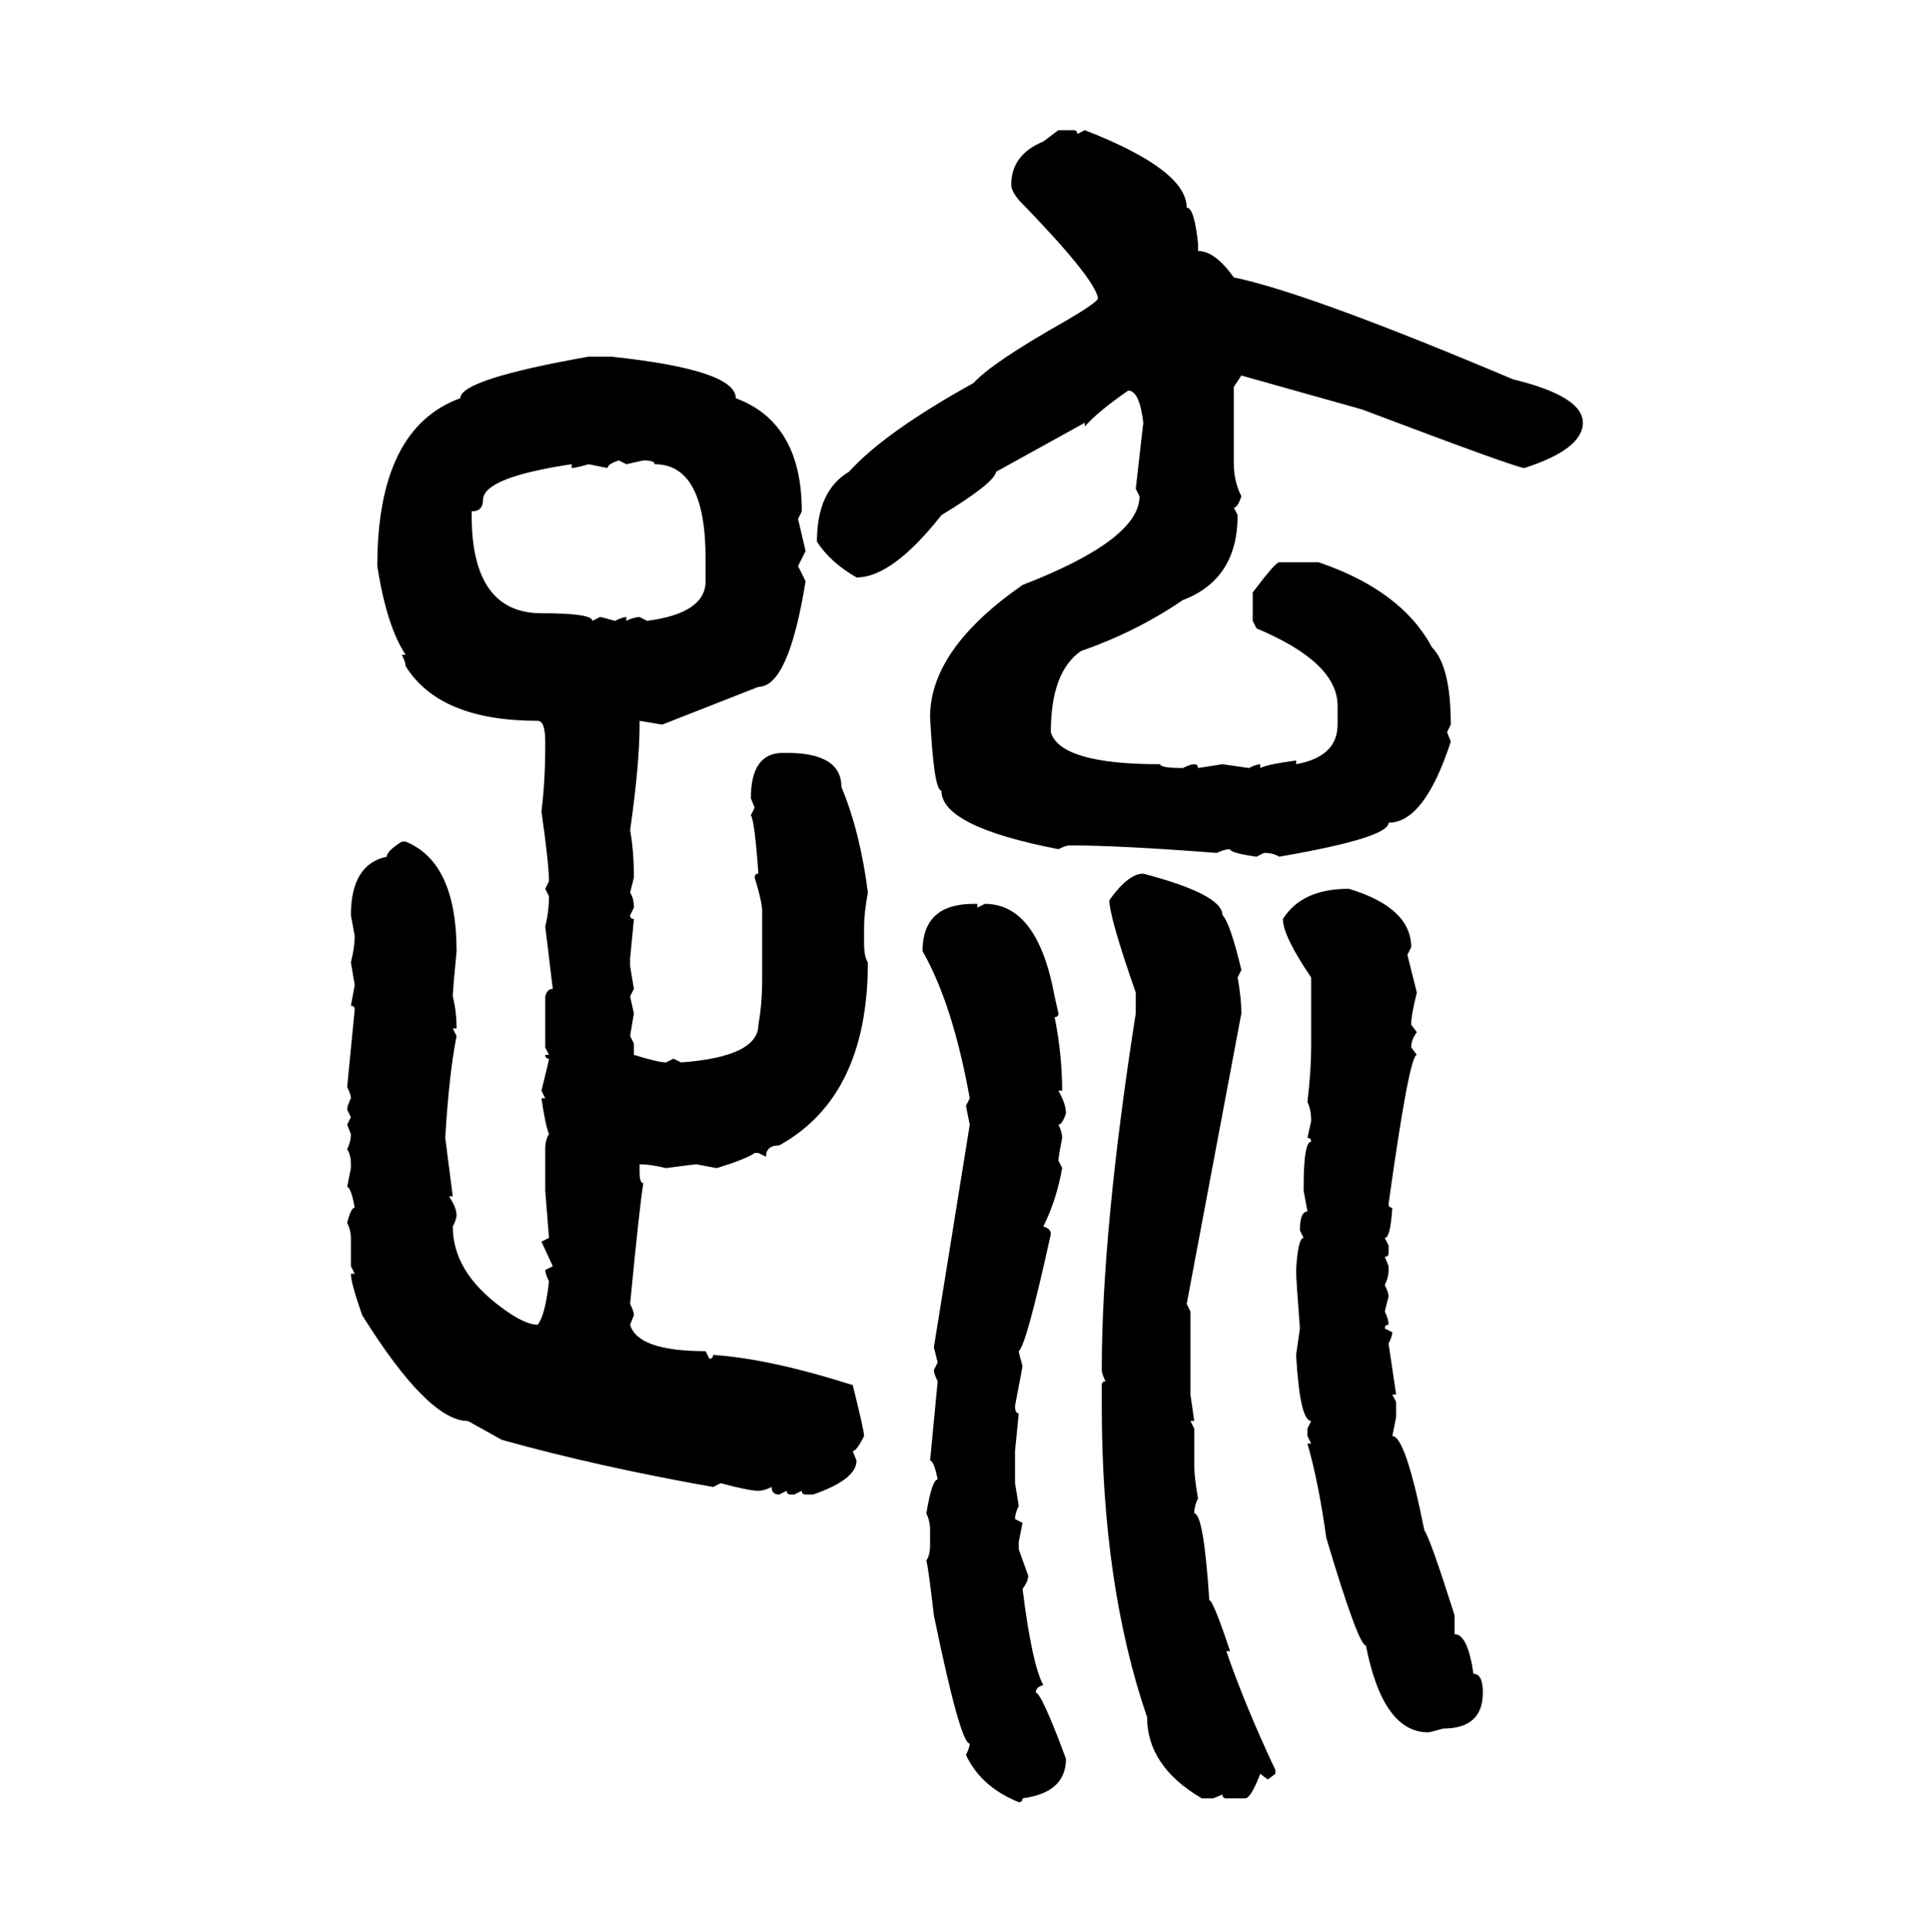 <svg xmlns="http://www.w3.org/2000/svg" xmlns:xlink="http://www.w3.org/1999/xlink" width="299.707" height="300"><path d="M162.01 21.97L164.36 20.21L166.70 20.21Q167.29 20.21 167.29 20.80L167.29 20.80L168.46 20.21Q184.28 26.37 184.28 32.23L184.28 32.23Q185.45 32.23 186.04 37.79L186.04 37.79L186.04 38.96Q188.67 38.96 191.60 43.07L191.60 43.07Q203.03 45.41 234.96 58.89L234.96 58.89Q245.80 61.52 245.80 65.63L245.80 65.63Q245.80 69.73 236.72 72.66L236.72 72.66Q235.55 72.66 211.52 63.57L211.52 63.57L192.77 58.30L191.60 60.06L191.60 72.07Q191.60 74.71 192.77 77.05L192.77 77.05Q192.19 78.81 191.60 78.81L191.60 78.81L192.19 79.98Q192.19 89.94 183.69 93.16L183.69 93.16Q176.37 98.14 167.87 101.07L167.87 101.07Q163.18 104.30 163.18 113.67L163.18 113.67Q164.65 118.65 180.18 118.65L180.18 118.65Q180.18 119.24 183.69 119.24L183.69 119.24Q184.86 118.65 185.45 118.65L185.45 118.65Q186.04 118.65 186.04 119.24L186.04 119.24L189.84 118.65L193.95 119.24Q195.12 118.65 195.70 118.65L195.70 118.65L195.70 119.24Q196.88 118.65 201.27 118.07L201.27 118.07L201.27 118.65Q207.71 117.48 207.71 112.50L207.71 112.50L207.71 109.57Q207.71 102.83 195.12 97.56L195.12 97.56L194.53 96.39L194.53 91.99Q198.05 87.30 198.63 87.30L198.63 87.30L204.79 87.30Q217.68 91.70 222.36 100.49L222.36 100.49Q225.29 103.42 225.29 112.50L225.29 112.50L224.71 113.67L225.29 115.14Q221.19 127.73 215.63 127.73L215.63 127.73Q215.63 130.08 198.63 133.01L198.63 133.01Q197.75 132.42 196.29 132.42L196.29 132.42L195.12 133.01Q191.02 132.42 191.02 131.84L191.02 131.84Q190.14 131.84 188.96 132.42L188.96 132.42Q173.73 131.25 166.11 131.25L166.11 131.25Q165.53 131.25 164.36 131.84L164.36 131.84Q146.19 128.32 146.19 122.75L146.19 122.75Q145.02 122.75 144.43 111.33L144.43 111.33Q144.43 100.78 158.79 90.82L158.79 90.82Q176.95 83.79 176.95 77.05L176.95 77.05L176.37 75.88L177.54 65.63Q176.95 60.64 175.20 60.64L175.20 60.64Q170.51 63.87 168.46 66.21L168.46 66.21L168.46 65.63L154.69 73.24Q154.39 75 146.19 79.98L146.19 79.98Q138.57 89.65 133.01 89.65L133.01 89.65Q128.91 87.30 126.86 84.08L126.86 84.08Q126.86 76.17 131.84 73.24L131.84 73.24Q137.40 67.09 151.17 59.47L151.17 59.47Q154.10 56.25 165.53 49.80L165.53 49.80Q170.51 46.88 170.51 46.29L170.51 46.29Q169.92 43.07 158.20 31.05L158.20 31.05Q157.03 29.59 157.03 28.71L157.03 28.71Q157.03 24.02 162.01 21.97L162.01 21.97ZM91.41 55.37L94.92 55.37Q114.26 57.42 114.26 61.82L114.26 61.82Q124.51 65.63 124.51 79.39L124.51 79.39L123.93 80.57L125.10 85.55L123.93 87.89L125.10 90.23Q122.46 106.64 117.77 106.64L117.77 106.64L102.83 112.50L99.32 111.91L99.32 112.50Q99.32 118.65 97.85 128.91L97.85 128.91Q98.44 132.13 98.44 136.23L98.44 136.23L97.85 138.57Q98.44 139.45 98.44 140.92L98.44 140.92L97.85 142.09Q97.85 142.68 98.44 142.68L98.44 142.68L97.85 148.83L97.85 150L98.44 153.52L97.85 154.69L98.44 157.32L97.85 160.84L98.44 162.01L98.44 163.77Q102.25 164.94 103.42 164.94L103.42 164.94L104.59 164.36L105.76 164.94Q117.77 164.06 117.77 159.08L117.77 159.08Q118.36 155.86 118.36 151.76L118.36 151.76L118.36 141.50Q118.36 140.04 117.19 136.23L117.19 136.23Q117.19 135.64 117.77 135.64L117.77 135.64Q117.19 127.44 116.60 126.56L116.60 126.56L117.19 125.39L116.60 123.93Q116.60 116.89 121.58 116.89L121.58 116.89L122.17 116.89Q130.66 116.89 130.66 122.17L130.66 122.17Q133.59 129.20 134.77 138.57L134.77 138.57Q134.18 141.80 134.18 143.85L134.18 143.85L134.18 146.48Q134.18 148.54 134.77 149.41L134.77 149.41Q134.77 170.21 121.00 177.83L121.00 177.83Q118.95 177.83 118.95 179.59L118.95 179.59L117.77 179.00L117.19 179.00Q116.02 179.88 111.33 181.35L111.33 181.35L108.11 180.76Q107.81 180.76 103.42 181.35L103.42 181.35Q101.07 180.76 99.32 180.76L99.32 180.76L99.32 181.93Q99.32 183.69 99.90 183.69L99.90 183.69Q99.32 187.21 97.85 202.44L97.85 202.44Q98.44 203.61 98.44 204.20L98.44 204.20L97.85 205.66Q99.02 209.77 109.57 209.77L109.57 209.77L110.16 210.94Q110.74 210.94 110.74 210.35L110.74 210.35Q119.53 210.94 132.42 215.04L132.42 215.04Q134.18 222.07 134.18 222.95L134.18 222.95Q133.01 225.29 132.42 225.29L132.42 225.29L133.01 226.76Q133.01 229.69 126.27 232.03L126.27 232.03L125.10 232.03Q124.51 232.03 124.51 231.45L124.51 231.45L123.34 232.03L122.75 232.03Q122.17 232.03 122.17 231.45L122.17 231.45L121.00 232.03Q119.82 232.03 119.82 230.86L119.82 230.86Q118.65 231.45 117.77 231.45L117.77 231.45Q116.31 231.45 111.91 230.27L111.91 230.27L110.74 230.86Q92.58 227.64 77.93 223.54L77.93 223.54L72.66 220.61Q66.50 220.61 56.25 204.20L56.25 204.20Q54.49 199.22 54.49 197.75L54.49 197.75L55.08 197.75L54.49 196.58L54.49 192.19Q54.49 191.02 53.91 189.84L53.91 189.84Q54.49 187.50 55.08 187.50L55.08 187.50Q54.49 184.28 53.91 184.28L53.91 184.28L54.49 181.35L54.49 180.76Q54.49 179.30 53.91 178.42L53.91 178.42Q54.49 177.25 54.49 176.07L54.49 176.07L53.91 174.61L54.49 173.44L53.91 172.27Q53.91 171.68 54.49 170.51L54.49 170.51Q54.49 169.92 53.91 168.75L53.91 168.75L55.08 156.74Q55.08 156.15 54.49 156.15L54.49 156.15L55.08 152.93L54.49 149.41Q55.08 147.07 55.08 145.31L55.08 145.31L54.49 142.09Q54.49 134.18 60.06 133.01L60.06 133.01Q60.06 132.13 62.40 130.66L62.40 130.66L62.99 130.66Q70.90 133.89 70.90 147.66L70.90 147.66Q70.31 153.81 70.31 154.69L70.31 154.69Q70.90 157.03 70.90 159.67L70.90 159.67L70.31 159.67L70.90 160.84Q69.73 166.70 69.14 176.66L69.14 176.66L70.31 185.74L69.73 185.74Q70.90 187.50 70.90 188.67L70.90 188.67Q70.90 189.26 70.31 190.43L70.31 190.43Q70.31 197.46 77.93 203.03L77.93 203.03Q81.45 205.66 83.50 205.66L83.50 205.66Q84.67 204.20 85.25 198.93L85.25 198.93Q84.67 197.75 84.67 197.17L84.67 197.17L85.84 196.58L84.08 192.77L85.25 192.19L84.67 184.86L84.67 178.42Q84.67 176.95 85.25 176.07L85.25 176.07Q84.67 174.61 84.08 170.51L84.08 170.51L84.67 170.51L84.08 169.34Q85.25 164.65 85.25 164.36L85.25 164.36Q84.67 164.36 84.67 163.77L84.67 163.77L85.25 163.77L84.67 162.60L84.67 154.69Q84.96 153.52 85.84 153.52L85.84 153.52L84.67 143.85Q85.25 141.50 85.25 139.16L85.25 139.16L84.67 137.99L85.25 136.82Q85.25 134.18 84.08 125.98L84.08 125.98Q84.67 121.29 84.67 115.72L84.67 115.72L84.67 115.14Q84.67 111.91 83.50 111.91L83.50 111.91Q68.26 111.91 62.99 103.42L62.99 103.42Q62.99 102.83 62.40 101.66L62.40 101.66L62.99 101.66Q60.06 97.27 58.59 87.89L58.59 87.89Q58.59 66.50 71.48 61.82L71.48 61.82Q71.48 58.89 91.41 55.37L91.41 55.37ZM94.34 72.66L94.34 72.66L91.41 72.07Q89.36 72.66 88.77 72.66L88.77 72.66L88.77 72.07Q75 74.12 75 77.64L75 77.64Q75 79.39 73.24 79.39L73.24 79.39L73.24 79.98Q73.24 95.21 84.08 95.21L84.08 95.21Q91.99 95.21 91.99 96.39L91.99 96.39L93.16 95.80Q93.46 95.80 95.51 96.39L95.51 96.39Q96.68 95.80 97.27 95.80L97.27 95.80L97.27 96.39Q98.44 95.80 99.32 95.80L99.32 95.80L100.49 96.39Q109.57 95.21 109.57 90.23L109.57 90.23L109.57 86.72Q109.57 72.07 101.66 72.07L101.66 72.07Q101.66 71.48 99.90 71.48L99.90 71.48L97.27 72.07L96.09 71.48Q94.34 72.07 94.34 72.66ZM177.54 135.64L177.54 135.64Q189.84 138.87 189.84 142.09L189.84 142.09Q191.02 143.26 192.77 150.59L192.77 150.59L192.19 151.76Q192.77 154.98 192.77 157.32L192.77 157.32L184.28 202.44L184.86 203.61L184.86 216.50L185.45 220.61L184.86 220.61L185.45 221.78L185.45 227.34Q185.45 229.39 186.04 232.62L186.04 232.62Q185.45 233.79 185.45 234.96L185.45 234.96Q186.91 234.96 187.79 248.44L187.79 248.44Q188.38 248.44 191.02 256.35L191.02 256.35L190.43 256.35Q193.36 264.84 198.05 274.80L198.05 274.80L198.05 275.39L196.88 276.27L195.70 275.39Q194.24 279.20 193.36 279.20L193.36 279.20L190.43 279.20Q189.84 279.20 189.84 278.61L189.84 278.61L188.38 279.20L186.62 279.20Q178.13 274.22 178.13 266.60L178.13 266.60Q171.09 246.09 171.09 218.26L171.09 218.26L171.09 215.04Q171.09 214.45 171.68 214.45L171.68 214.45Q171.09 213.28 171.09 212.70L171.09 212.70Q171.09 191.02 176.37 157.32L176.37 157.32L176.37 154.10Q172.27 142.38 172.27 139.75L172.27 139.75Q175.20 135.64 177.54 135.64ZM209.47 137.99L209.47 137.99Q219.14 140.92 219.14 147.07L219.14 147.07L218.55 148.24L220.02 154.10Q219.14 157.62 219.14 159.08L219.14 159.08L220.02 160.25Q219.14 161.43 219.14 162.60L219.14 162.60L220.02 163.77Q218.85 163.77 215.63 186.91L215.63 186.91Q215.63 187.50 216.21 187.50L216.21 187.50Q215.92 192.19 215.04 192.19L215.04 192.19L215.63 193.36L215.63 194.53Q215.63 195.12 215.04 195.12L215.04 195.12L215.63 196.58L215.63 197.17Q215.63 198.34 215.04 199.51L215.04 199.51Q215.63 200.68 215.63 201.27L215.63 201.27L215.04 203.61Q215.63 204.79 215.63 205.66L215.63 205.66Q215.04 205.66 215.04 206.25L215.04 206.25L216.21 206.84Q216.21 207.42 215.63 208.59L215.63 208.59L216.80 216.50L216.21 216.50L216.80 217.68L216.80 220.02L216.21 222.95Q218.26 222.95 221.19 237.60L221.19 237.60Q222.07 238.77 225.88 250.78L225.88 250.78L225.88 253.71Q227.93 253.71 228.81 259.86L228.81 259.86Q230.27 259.86 230.27 262.79L230.27 262.79Q230.27 268.36 224.12 268.36L224.12 268.36Q222.07 268.95 221.78 268.95L221.78 268.95Q214.75 268.95 212.11 255.47L212.11 255.47Q210.94 255.47 205.96 238.77L205.96 238.77Q204.79 230.27 203.03 224.12L203.03 224.12L203.61 224.12L203.03 222.95L203.03 221.78L203.61 220.61Q201.86 220.61 201.27 210.35L201.27 210.35L201.86 206.25Q201.27 198.63 201.27 197.17L201.27 197.17Q201.56 192.19 202.44 192.19L202.44 192.19L201.86 191.02Q201.86 188.09 203.03 188.09L203.03 188.09L202.44 184.86L202.44 184.28Q202.44 177.25 203.61 177.25L203.61 177.25Q203.61 176.66 203.03 176.66L203.03 176.66L203.61 174.02Q203.61 172.27 203.03 171.09L203.03 171.09Q203.61 166.11 203.61 162.60L203.61 162.60L203.61 151.76Q199.22 145.31 199.22 142.68L199.22 142.68Q202.15 137.99 209.47 137.99ZM151.17 140.33L151.76 140.33L151.76 140.92L152.93 140.33Q161.13 140.33 163.77 154.69L163.77 154.69L164.36 157.32Q164.36 157.91 163.77 157.91L163.77 157.91Q164.94 163.77 164.94 169.34L164.94 169.34L164.36 169.34Q165.53 171.39 165.53 172.85L165.53 172.85Q164.94 174.61 164.36 174.61L164.36 174.61Q164.94 175.78 164.94 176.66L164.94 176.66Q164.36 179.59 164.36 180.18L164.36 180.18L164.94 181.35Q164.06 186.33 162.01 190.43L162.01 190.43Q163.18 190.72 163.18 191.60L163.18 191.60Q159.38 208.89 158.20 209.77L158.20 209.77Q158.20 210.06 158.79 212.11L158.79 212.11L157.62 218.26Q157.62 219.43 158.20 219.43L158.20 219.43L157.62 225.29L157.62 230.27L158.20 233.79Q157.62 234.96 157.62 235.84L157.62 235.84L158.79 236.43L158.20 239.36L158.20 240.53L159.67 244.63Q159.67 245.51 158.79 246.68L158.79 246.68Q160.25 258.40 162.01 261.62L162.01 261.62Q160.84 261.91 160.84 262.79L160.84 262.79Q161.72 262.79 165.53 273.05L165.53 273.05Q165.53 278.32 158.79 279.20L158.79 279.20Q158.79 279.79 158.20 279.79L158.20 279.79Q152.34 277.44 150 272.46L150 272.46Q150.59 271.29 150.59 270.70L150.59 270.70Q149.12 270.70 145.02 250.78L145.02 250.78Q144.14 243.16 143.85 242.29L143.85 242.29Q144.43 241.41 144.43 239.94L144.43 239.94L144.43 237.60Q144.43 236.13 143.85 234.96L143.85 234.96Q144.73 229.69 145.61 229.69L145.61 229.69Q145.02 226.76 144.43 226.76L144.43 226.76L145.61 214.45Q145.02 213.28 145.02 212.70L145.02 212.70L145.61 211.52L145.02 209.18L150.59 174.61L150 171.68L150.59 170.51Q147.95 155.86 143.26 147.66L143.26 147.66Q143.26 140.33 151.17 140.33L151.17 140.33Z"/></svg>